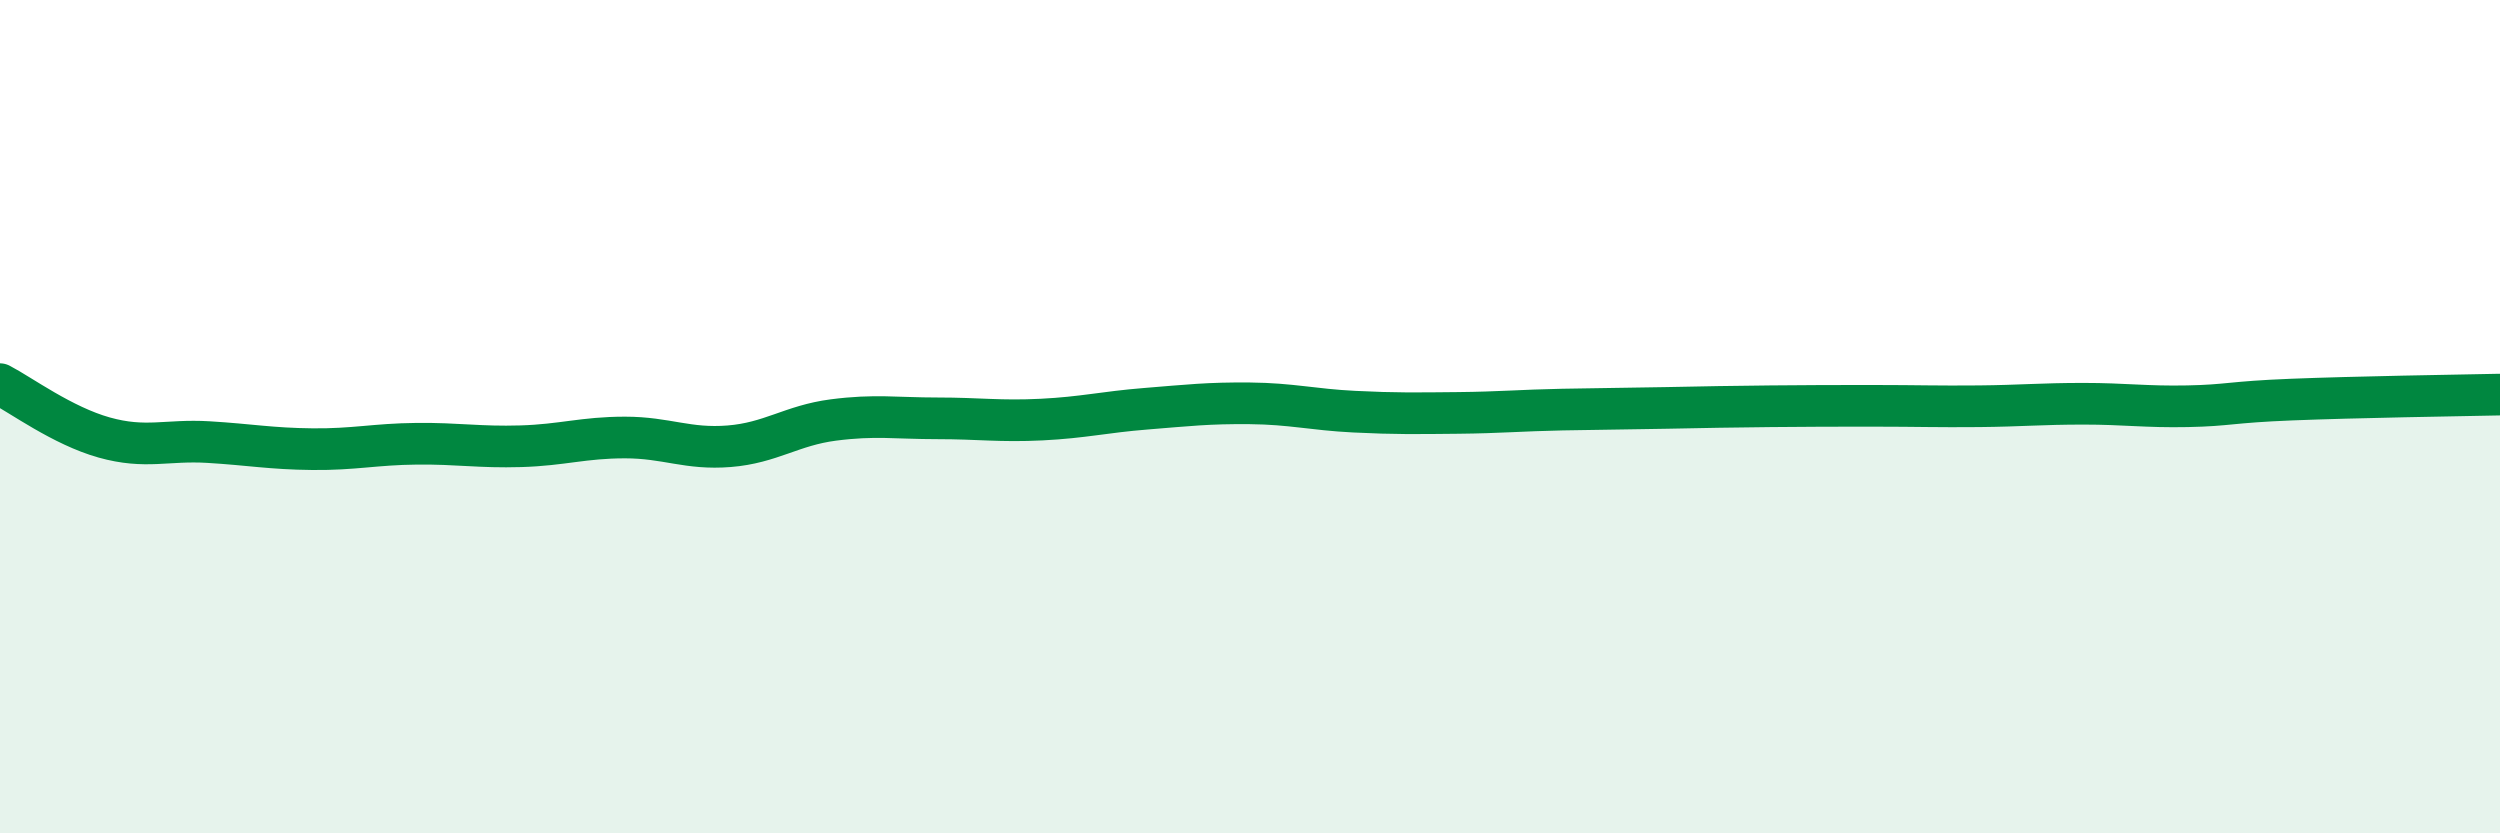 
    <svg width="60" height="20" viewBox="0 0 60 20" xmlns="http://www.w3.org/2000/svg">
      <path
        d="M 0,9.22 C 0.5,9.48 1.5,10.22 2.5,10.5 C 3.5,10.78 4,10.55 5,10.61 C 6,10.67 6.5,10.77 7.5,10.78 C 8.5,10.79 9,10.66 10,10.65 C 11,10.64 11.5,10.74 12.5,10.71 C 13.5,10.68 14,10.5 15,10.5 C 16,10.5 16.5,10.79 17.5,10.71 C 18.5,10.63 19,10.21 20,10.08 C 21,9.95 21.5,10.04 22.5,10.04 C 23.5,10.04 24,10.12 25,10.07 C 26,10.02 26.5,9.89 27.5,9.81 C 28.5,9.73 29,9.67 30,9.68 C 31,9.69 31.5,9.83 32.5,9.88 C 33.5,9.93 34,9.92 35,9.91 C 36,9.9 36.5,9.85 37.5,9.83 C 38.5,9.81 39,9.81 40,9.79 C 41,9.77 41.5,9.76 42.5,9.75 C 43.5,9.74 44,9.74 45,9.74 C 46,9.74 46.5,9.76 47.5,9.75 C 48.5,9.74 49,9.69 50,9.69 C 51,9.69 51.5,9.77 52.5,9.75 C 53.5,9.73 53.5,9.65 55,9.59 C 56.5,9.53 59,9.49 60,9.47L60 20L0 20Z"
        fill="#008740"
        opacity="0.1"
        stroke-linecap="round"
        stroke-linejoin="round"
      />
      <path
        d="M 0,9.22 C 0.5,9.48 1.5,10.22 2.5,10.5 C 3.5,10.78 4,10.55 5,10.61 C 6,10.67 6.5,10.77 7.5,10.78 C 8.5,10.79 9,10.66 10,10.65 C 11,10.64 11.5,10.74 12.5,10.71 C 13.5,10.68 14,10.5 15,10.5 C 16,10.5 16.5,10.79 17.5,10.71 C 18.5,10.63 19,10.21 20,10.08 C 21,9.95 21.5,10.04 22.5,10.04 C 23.5,10.04 24,10.12 25,10.07 C 26,10.02 26.5,9.89 27.5,9.81 C 28.5,9.73 29,9.67 30,9.68 C 31,9.69 31.5,9.83 32.5,9.88 C 33.5,9.93 34,9.92 35,9.91 C 36,9.9 36.5,9.85 37.5,9.83 C 38.5,9.81 39,9.81 40,9.79 C 41,9.77 41.5,9.76 42.5,9.75 C 43.5,9.74 44,9.74 45,9.74 C 46,9.74 46.5,9.76 47.5,9.75 C 48.5,9.74 49,9.69 50,9.69 C 51,9.69 51.5,9.77 52.5,9.75 C 53.5,9.73 53.5,9.65 55,9.59 C 56.5,9.53 59,9.49 60,9.47"
        stroke="#008740"
        stroke-width="1"
        fill="none"
        stroke-linecap="round"
        stroke-linejoin="round"
      />
    </svg>
  
